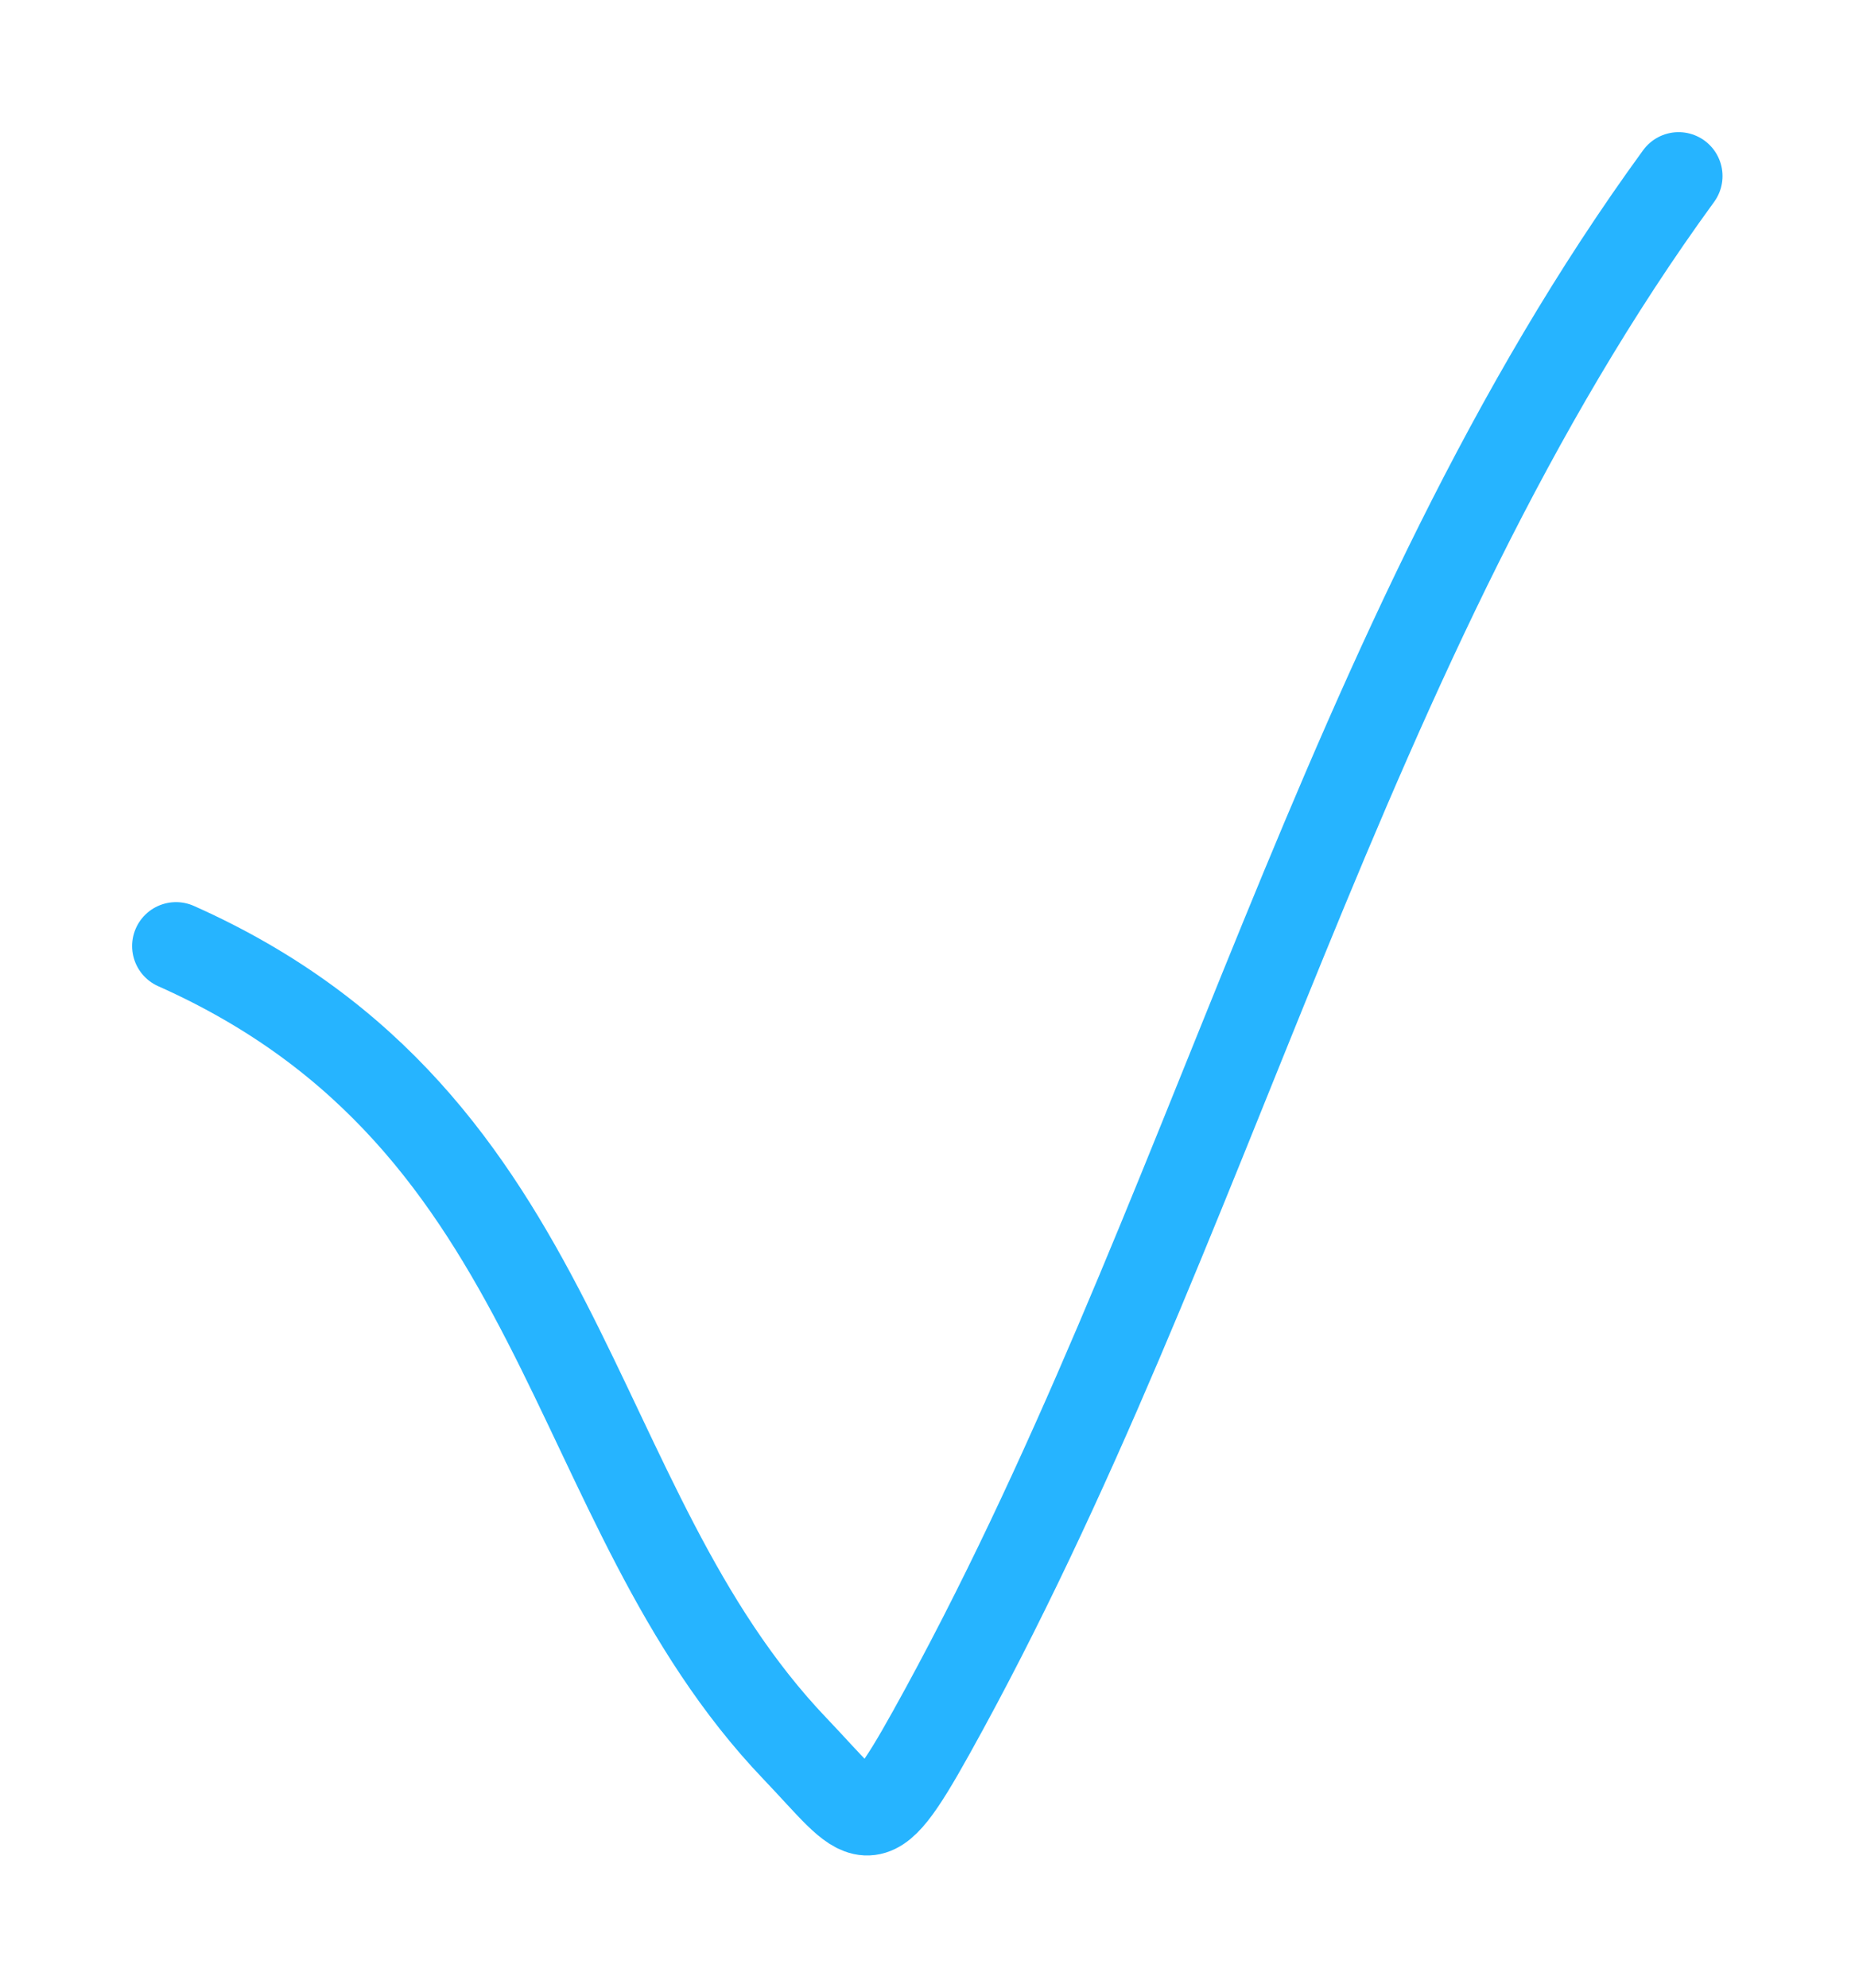 <?xml version="1.0" encoding="UTF-8"?> <svg xmlns="http://www.w3.org/2000/svg" width="169" height="181" viewBox="0 0 169 181" fill="none"> <path d="M16.037 86.15C52.11 102.21 51.152 136.962 72.426 159.234C78.97 166.084 79.059 168.158 84.854 157.75C110.271 112.104 122.253 58.12 152.93 16.034" stroke="#26B4FF" stroke-width="8" stroke-linecap="round"></path> </svg> 